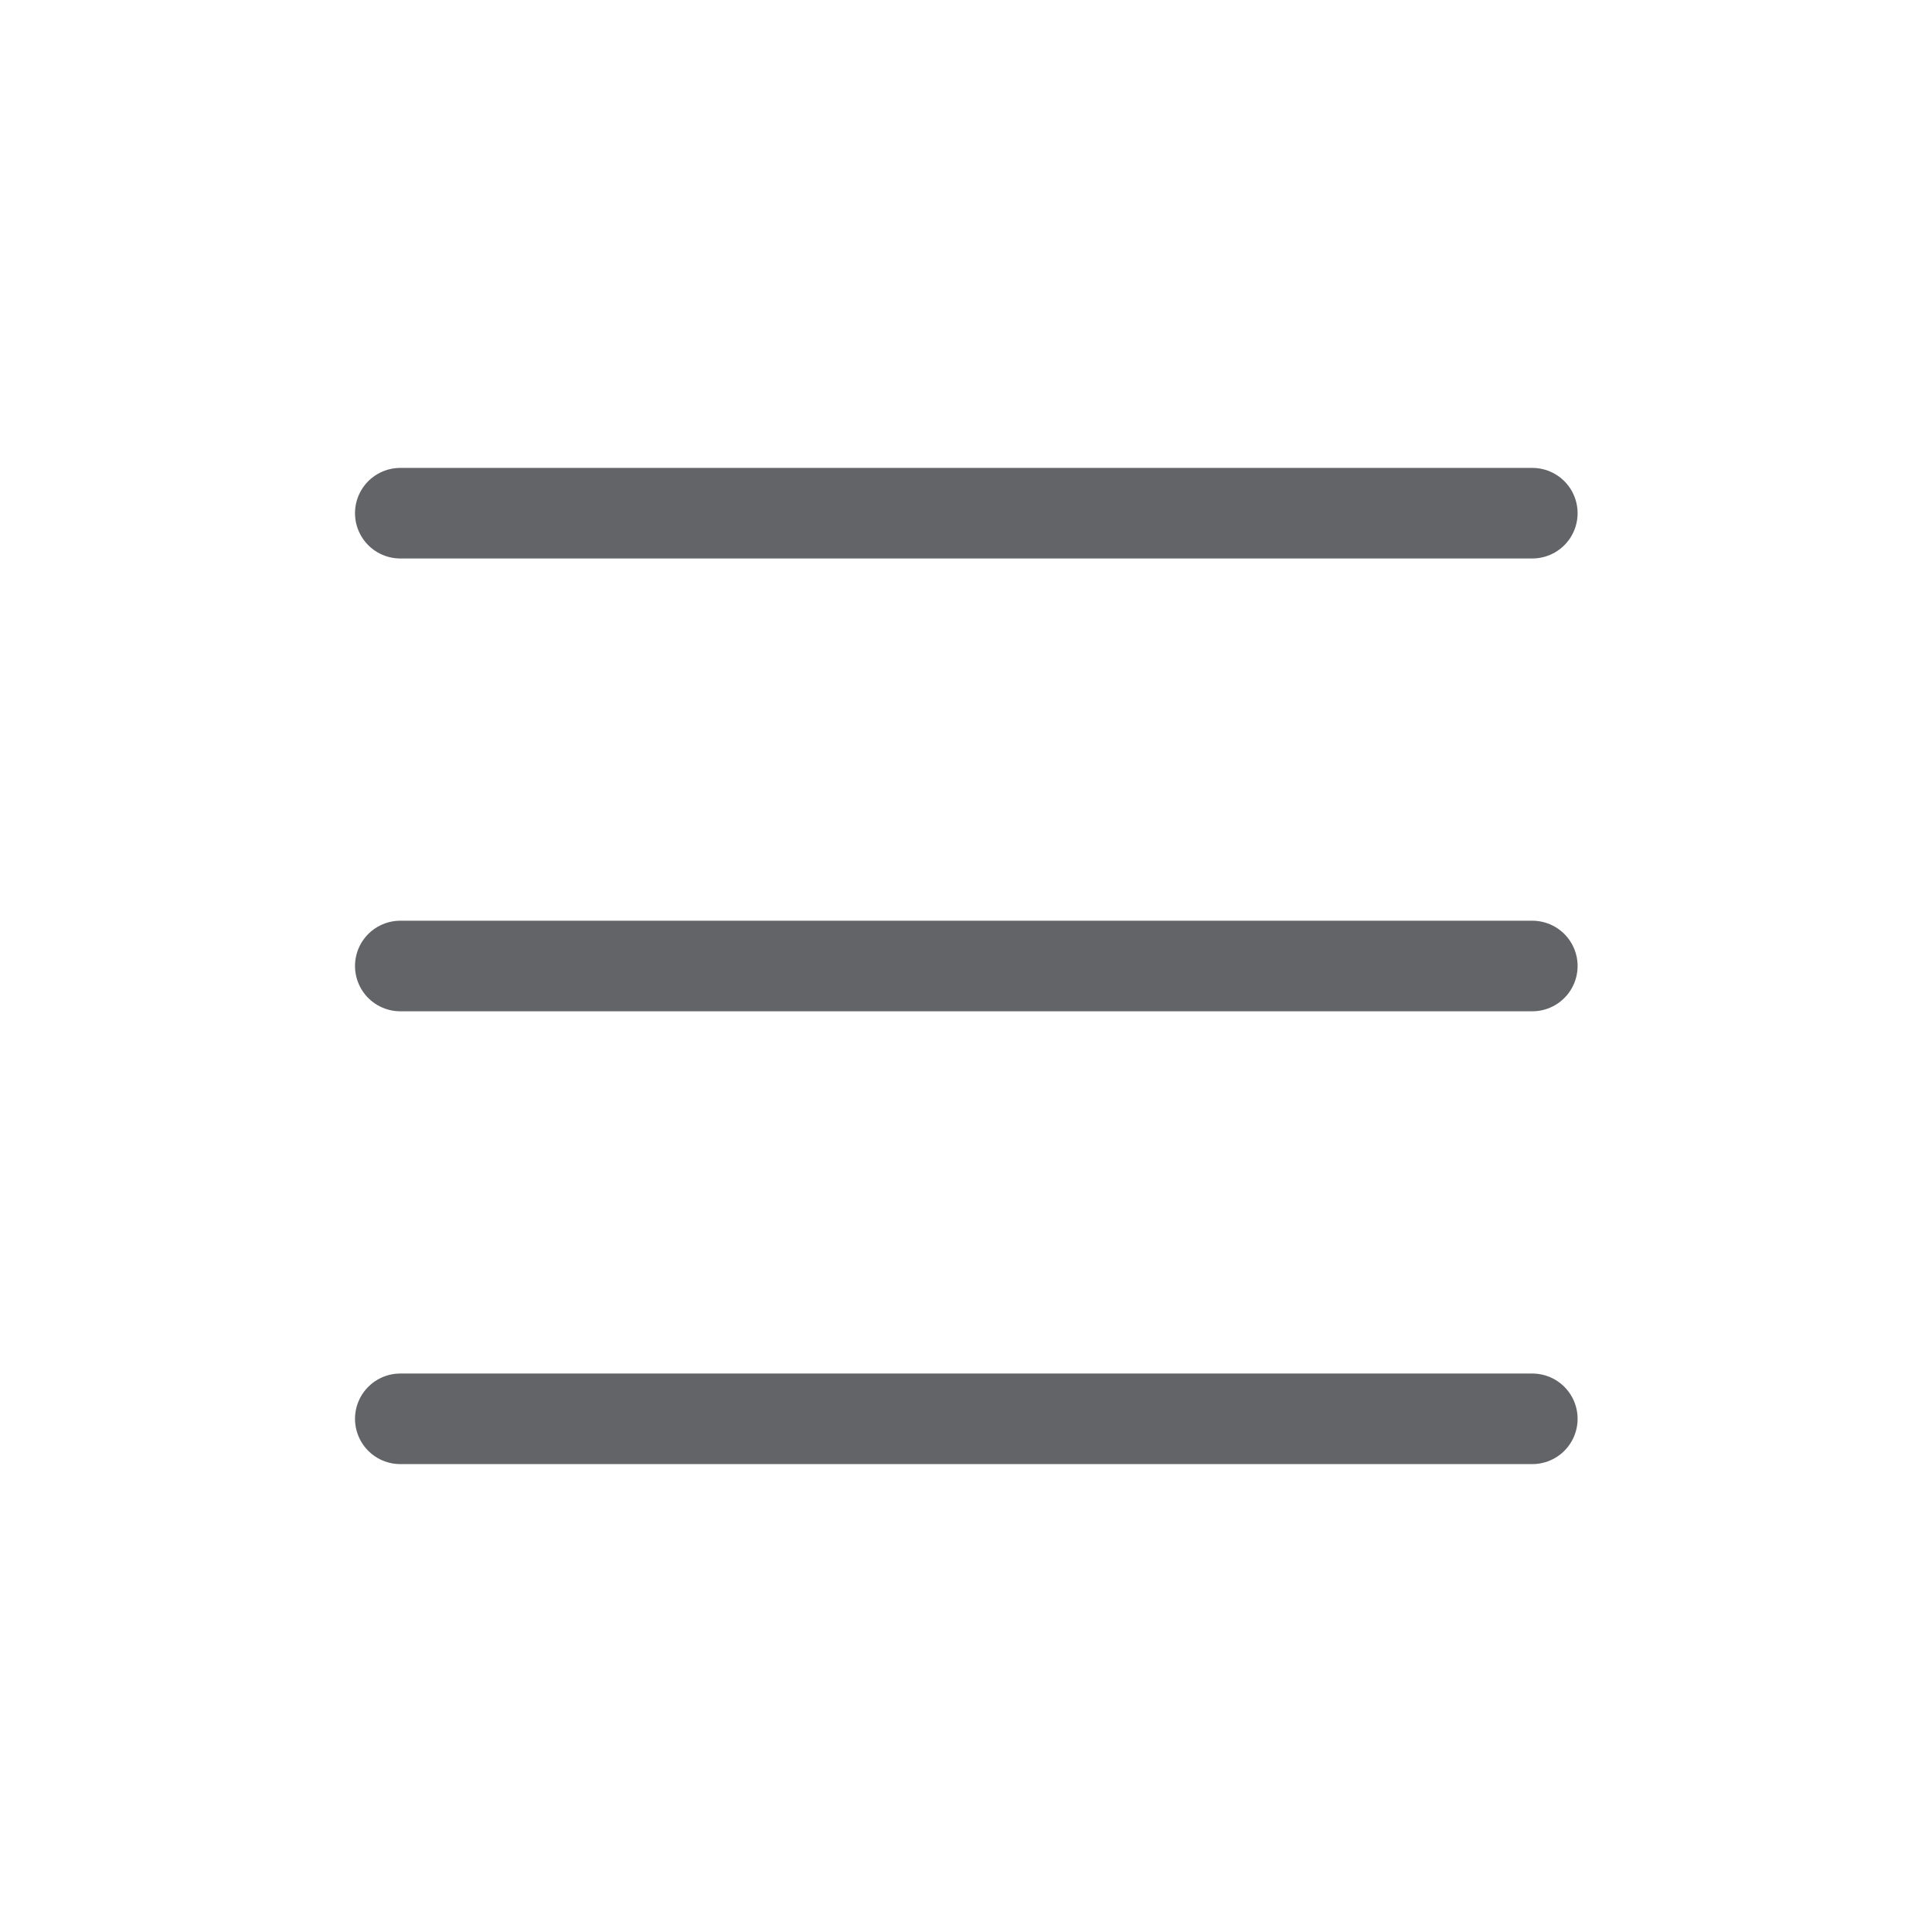 <svg xmlns="http://www.w3.org/2000/svg" viewBox="0 0 32 32"><defs><style>.cls-1,.cls-2{fill:none;}.cls-2{stroke:#636468;stroke-linecap:round;stroke-miterlimit:10;stroke-width:1.5px;}</style></defs><g id="图层_2" data-name="图层 2"><g id="图层_1-2" data-name="图层 1"><rect class="cls-1" width="32" height="32"/><line class="cls-2" x1="6.63" y1="8.5" x2="25.38" y2="8.5"/><line class="cls-2" x1="6.63" y1="16" x2="25.38" y2="16"/><line class="cls-2" x1="6.63" y1="23.5" x2="25.38" y2="23.5"/></g></g></svg>